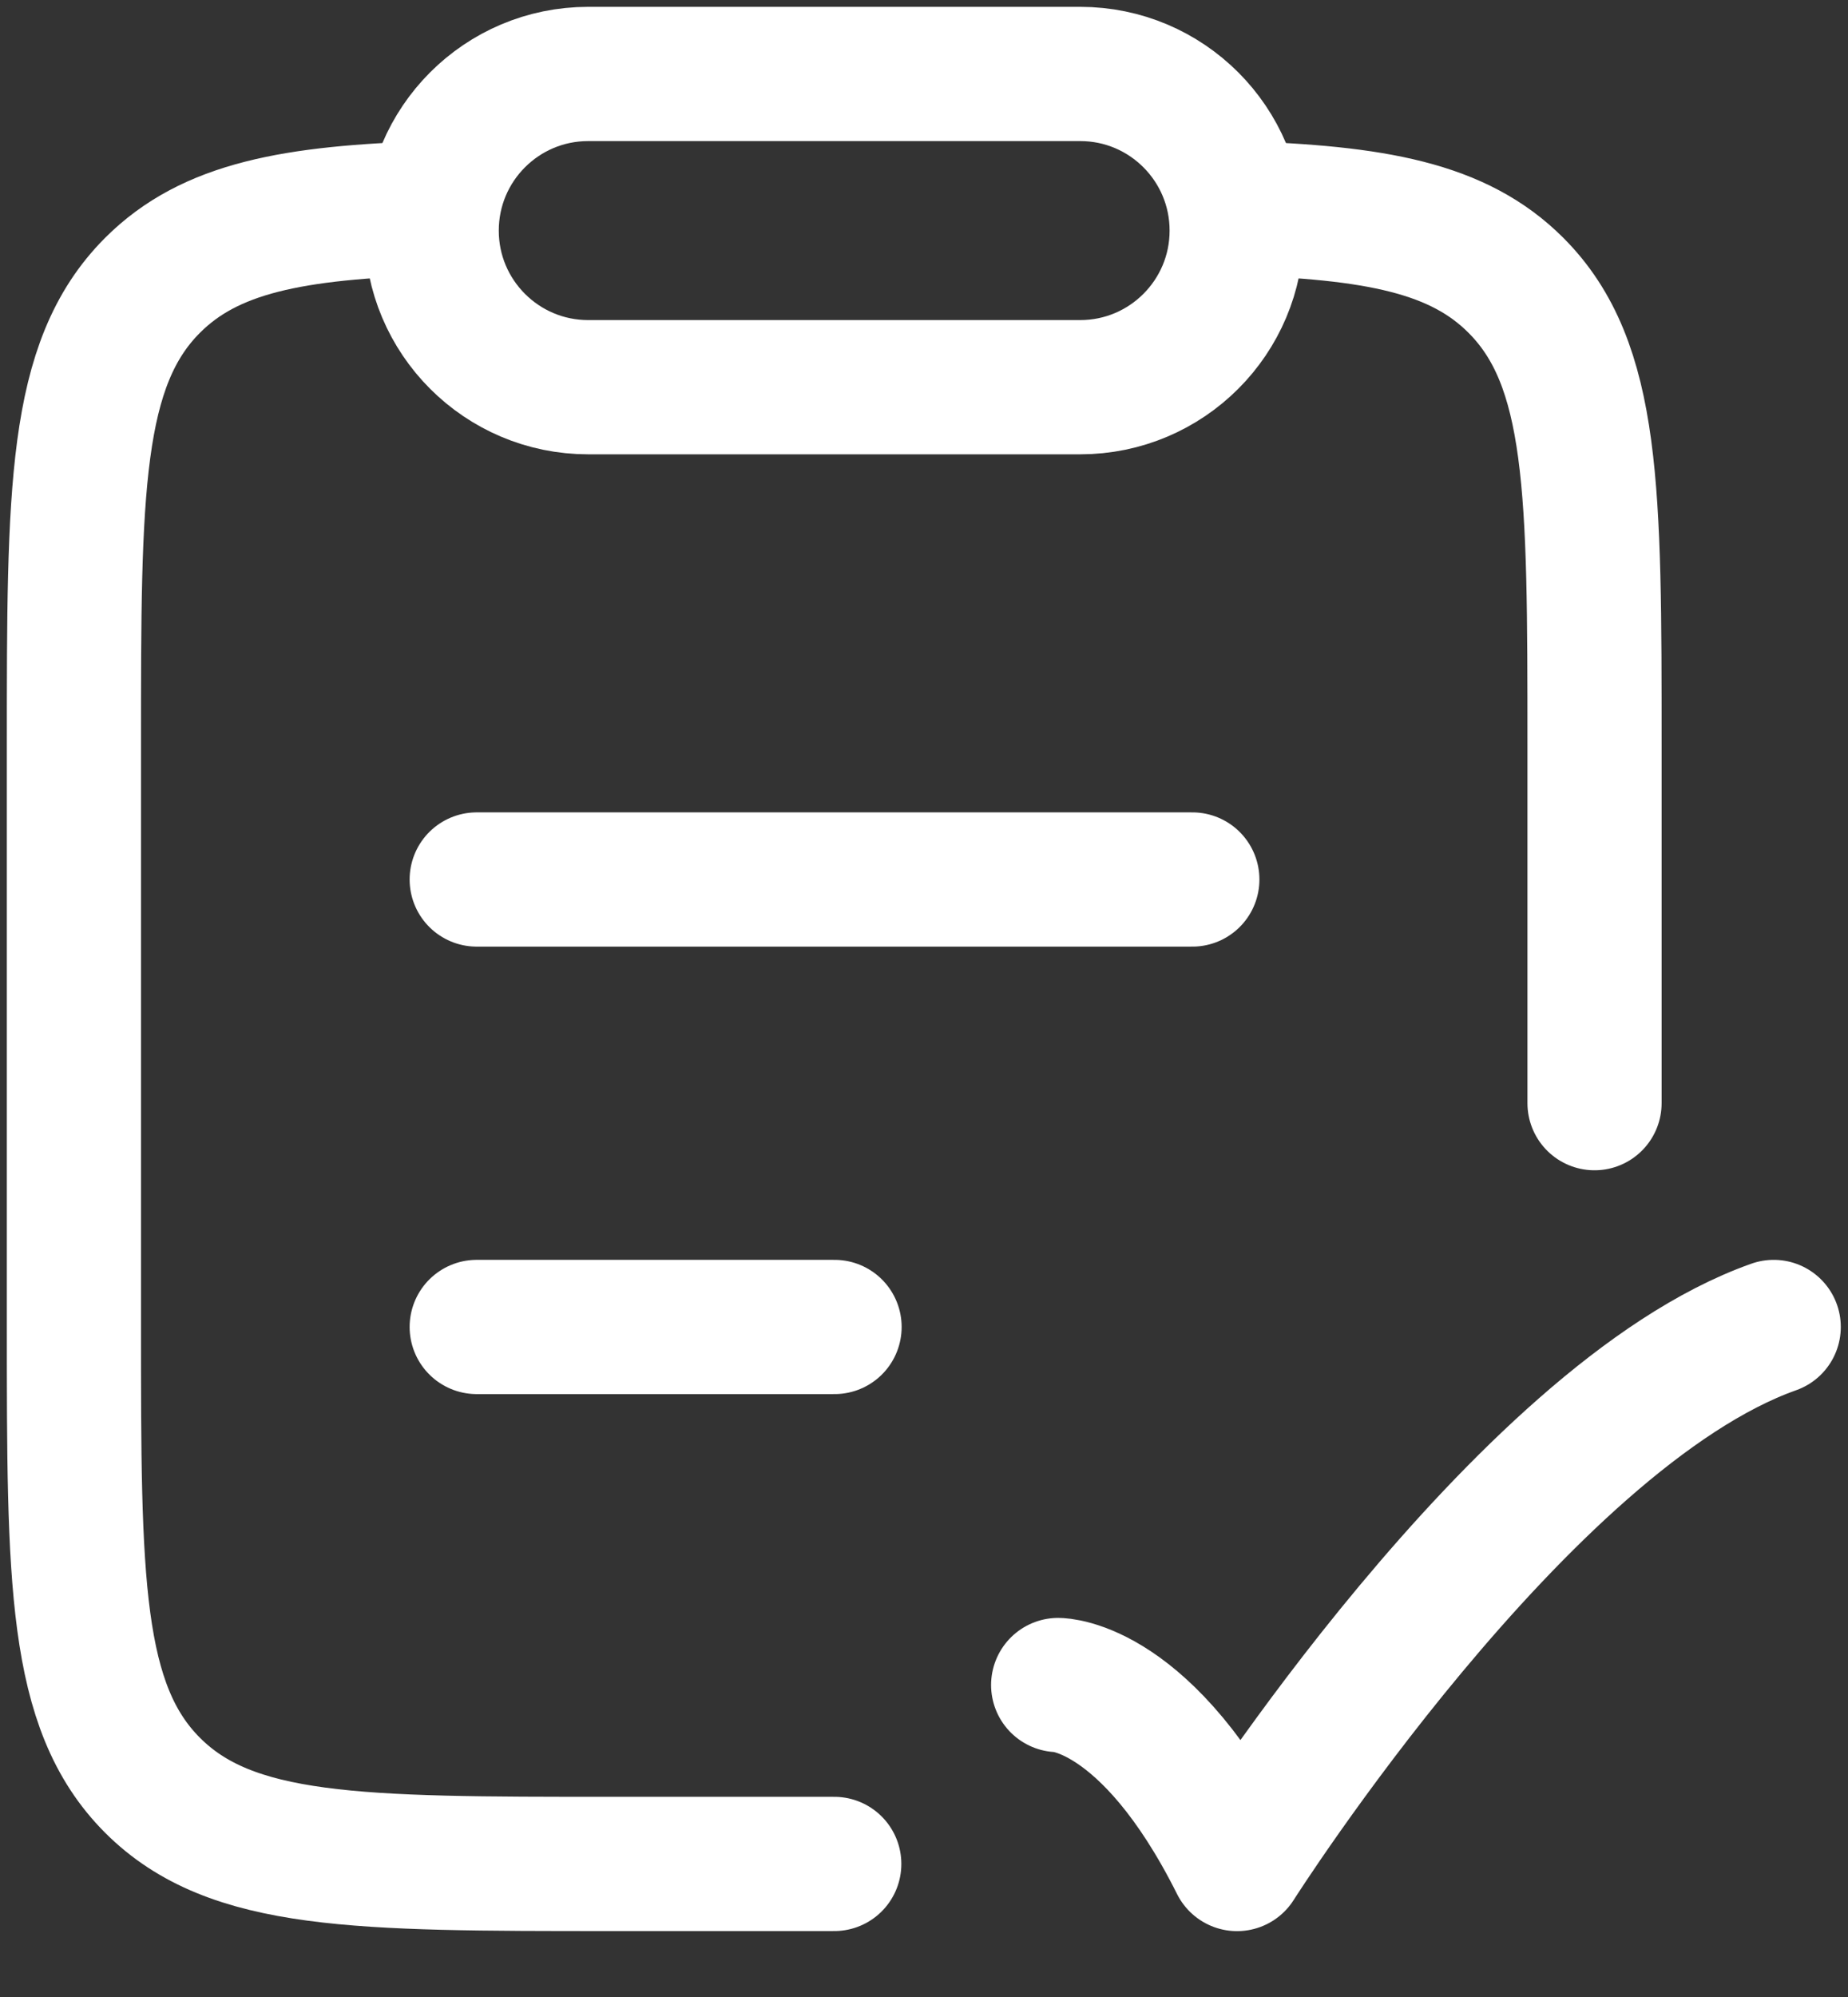 <svg width="25" height="27" viewBox="0 0 25 27" fill="none" xmlns="http://www.w3.org/2000/svg">
<rect x="0" y="0" width="25" height="27" fill="#333333" stroke="none"/>
<path d="M14.315 22.782C14.315 22.782 15.524 22.782 16.735 25.202C16.735 25.202 20.578 19.151 23.995 17.941" stroke="white" stroke-width="1.815" stroke-linecap="round" stroke-linejoin="round"/>
<path d="M6.449 17.941H11.29M6.449 11.891H16.13" stroke="white" stroke-width="1.815" stroke-linecap="round"/>
<path d="M5.845 2.814C3.962 2.871 2.84 3.08 2.063 3.858C1 4.922 1 6.635 1 10.061V17.934C1 21.359 1 23.072 2.063 24.137C3.127 25.201 4.838 25.201 8.26 25.201H11.286M16.726 2.814C18.609 2.871 19.731 3.08 20.508 3.858C21.571 4.922 21.571 6.635 21.571 10.061V14.915" stroke="white" stroke-width="1.815" stroke-linecap="round"/>
<path d="M5.84 3.118C5.84 1.948 6.788 1 7.957 1H14.613C15.782 1 16.73 1.948 16.73 3.118C16.73 4.287 15.782 5.235 14.613 5.235H7.957C6.788 5.235 5.84 4.287 5.84 3.118Z" stroke="white" stroke-width="1.815" stroke-linejoin="round"/>
</svg>
